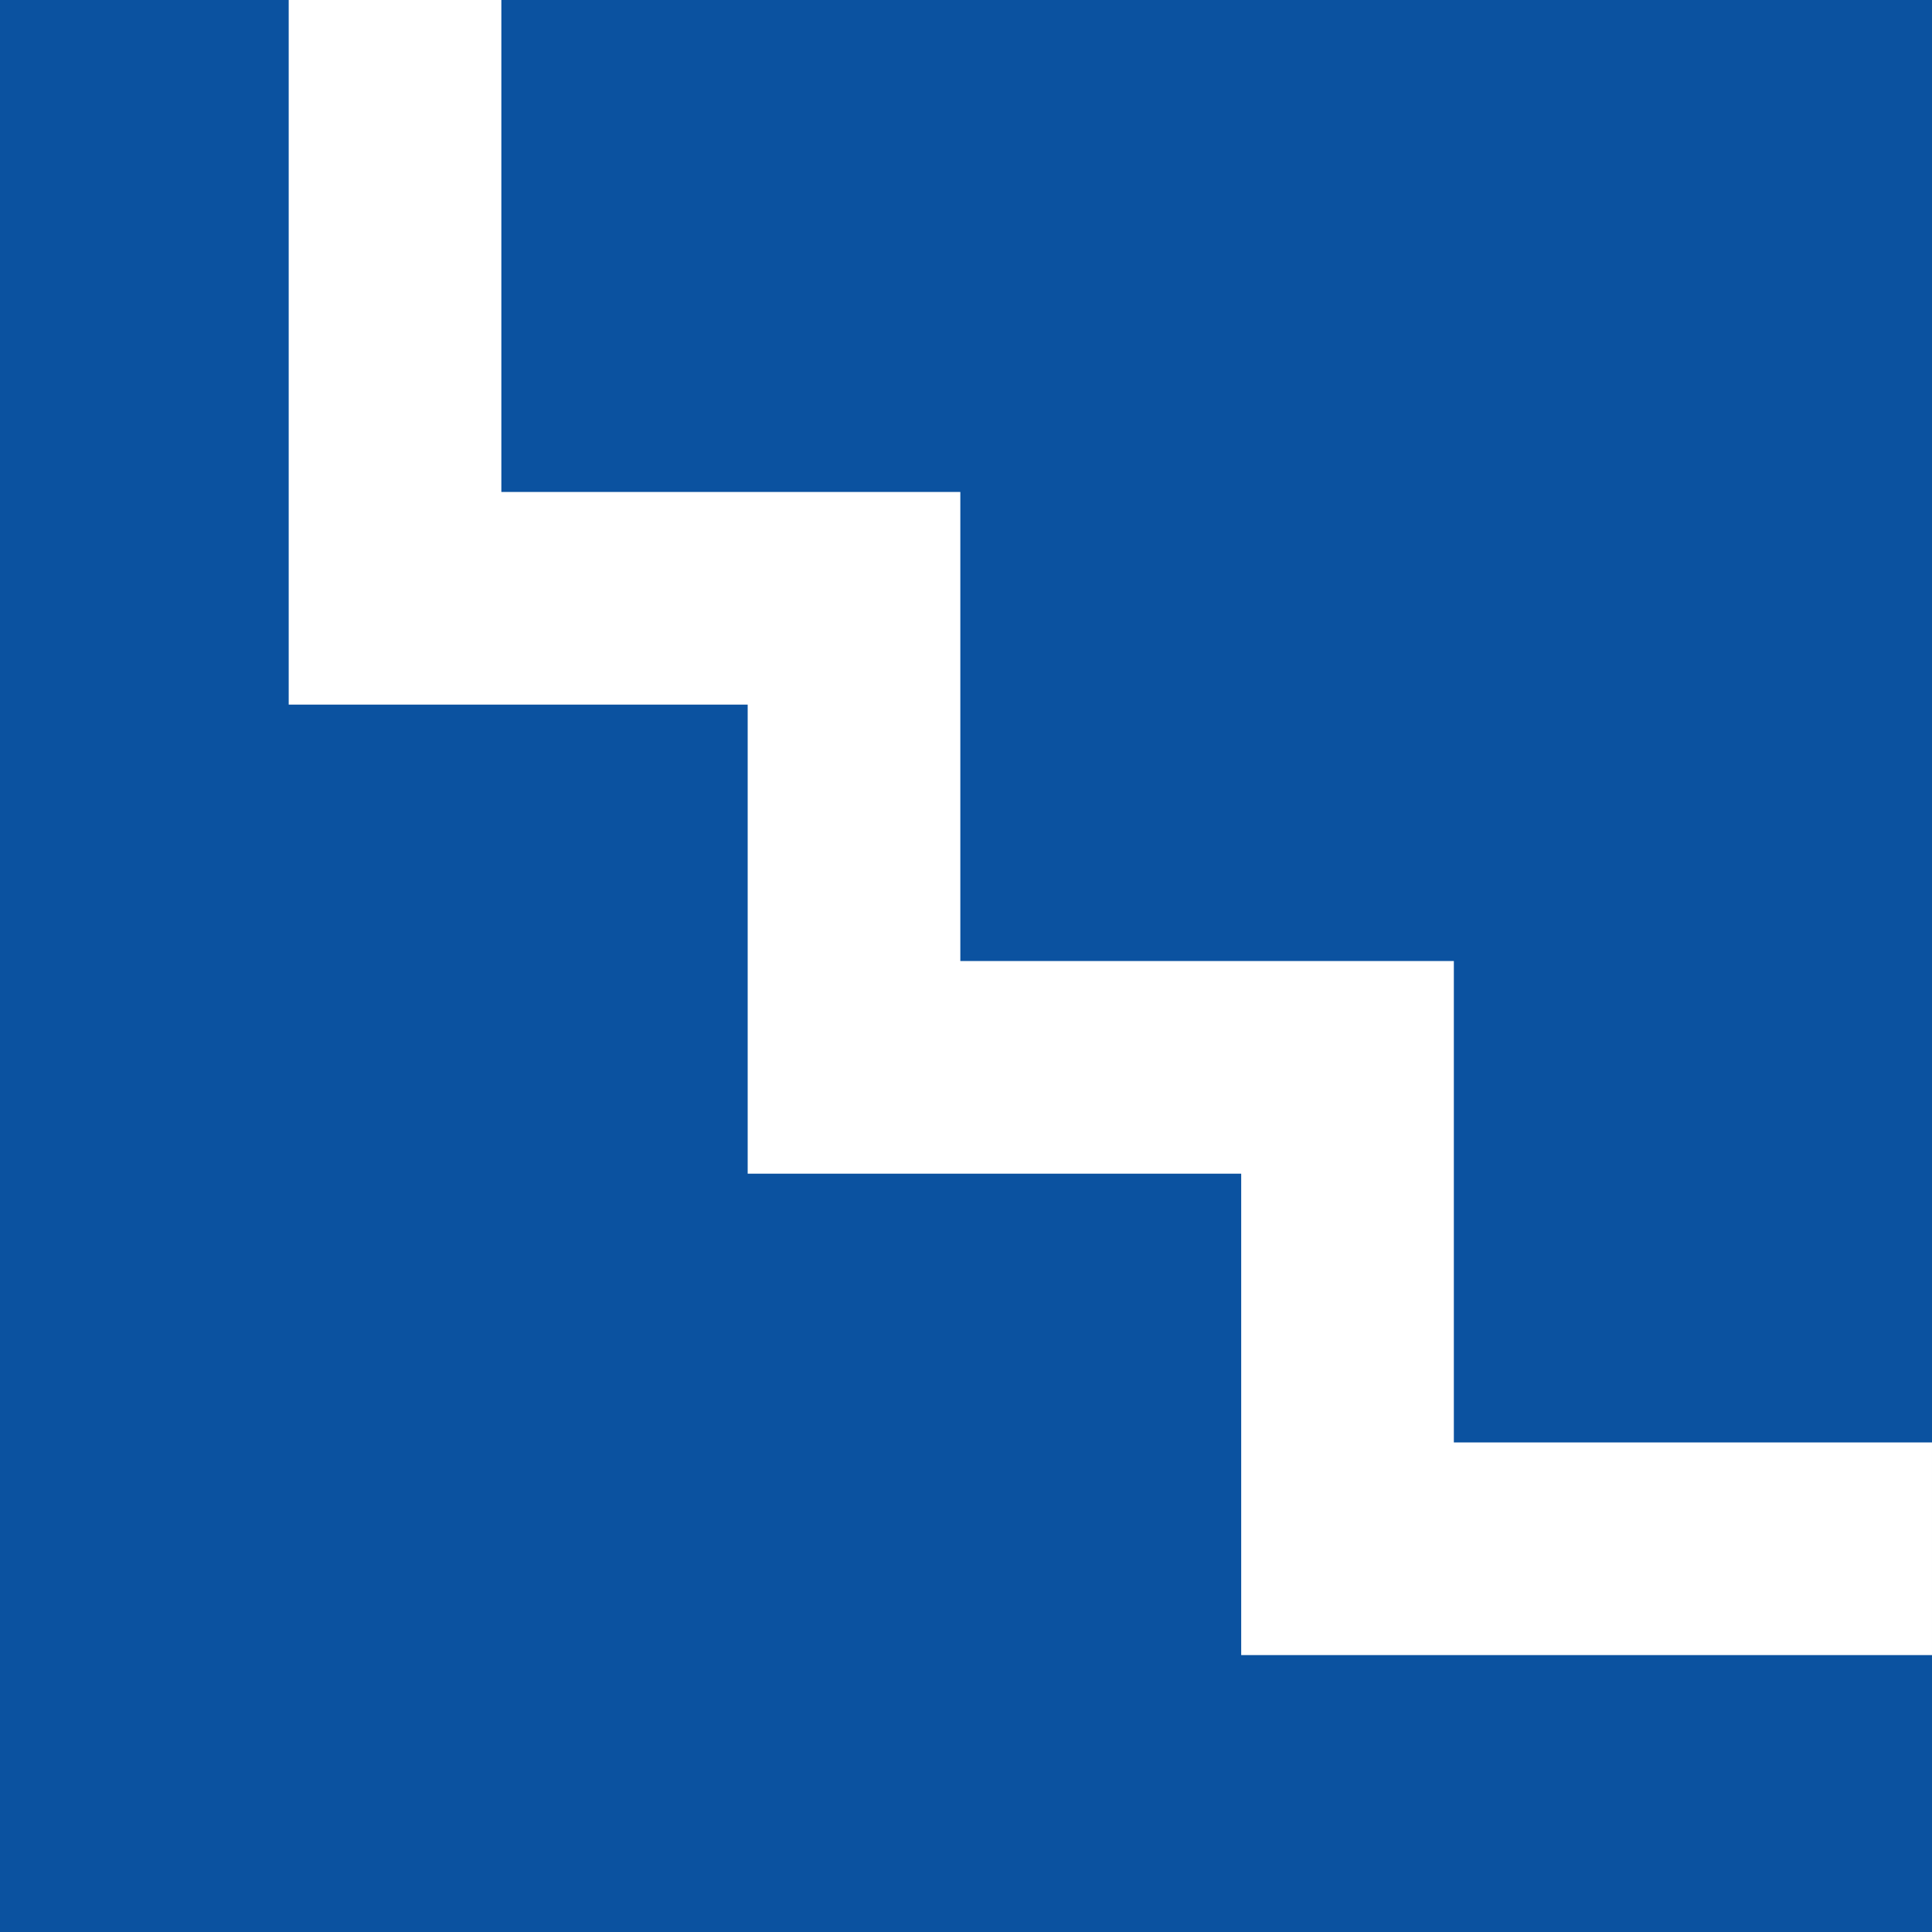 <svg xmlns="http://www.w3.org/2000/svg" width="900" height="900"><path d="M-847.26-687.26h900v900h-900z" style="fill:#0b52a0" transform="translate(847.26 687.26)"/><path d="M52.737 34.215h-272.27v-224.26h-229.9v-218.51h-213.81v-278.71" style="fill:none;stroke-width:99.06;stroke:#fff" transform="translate(847.26 687.26)"/></svg>